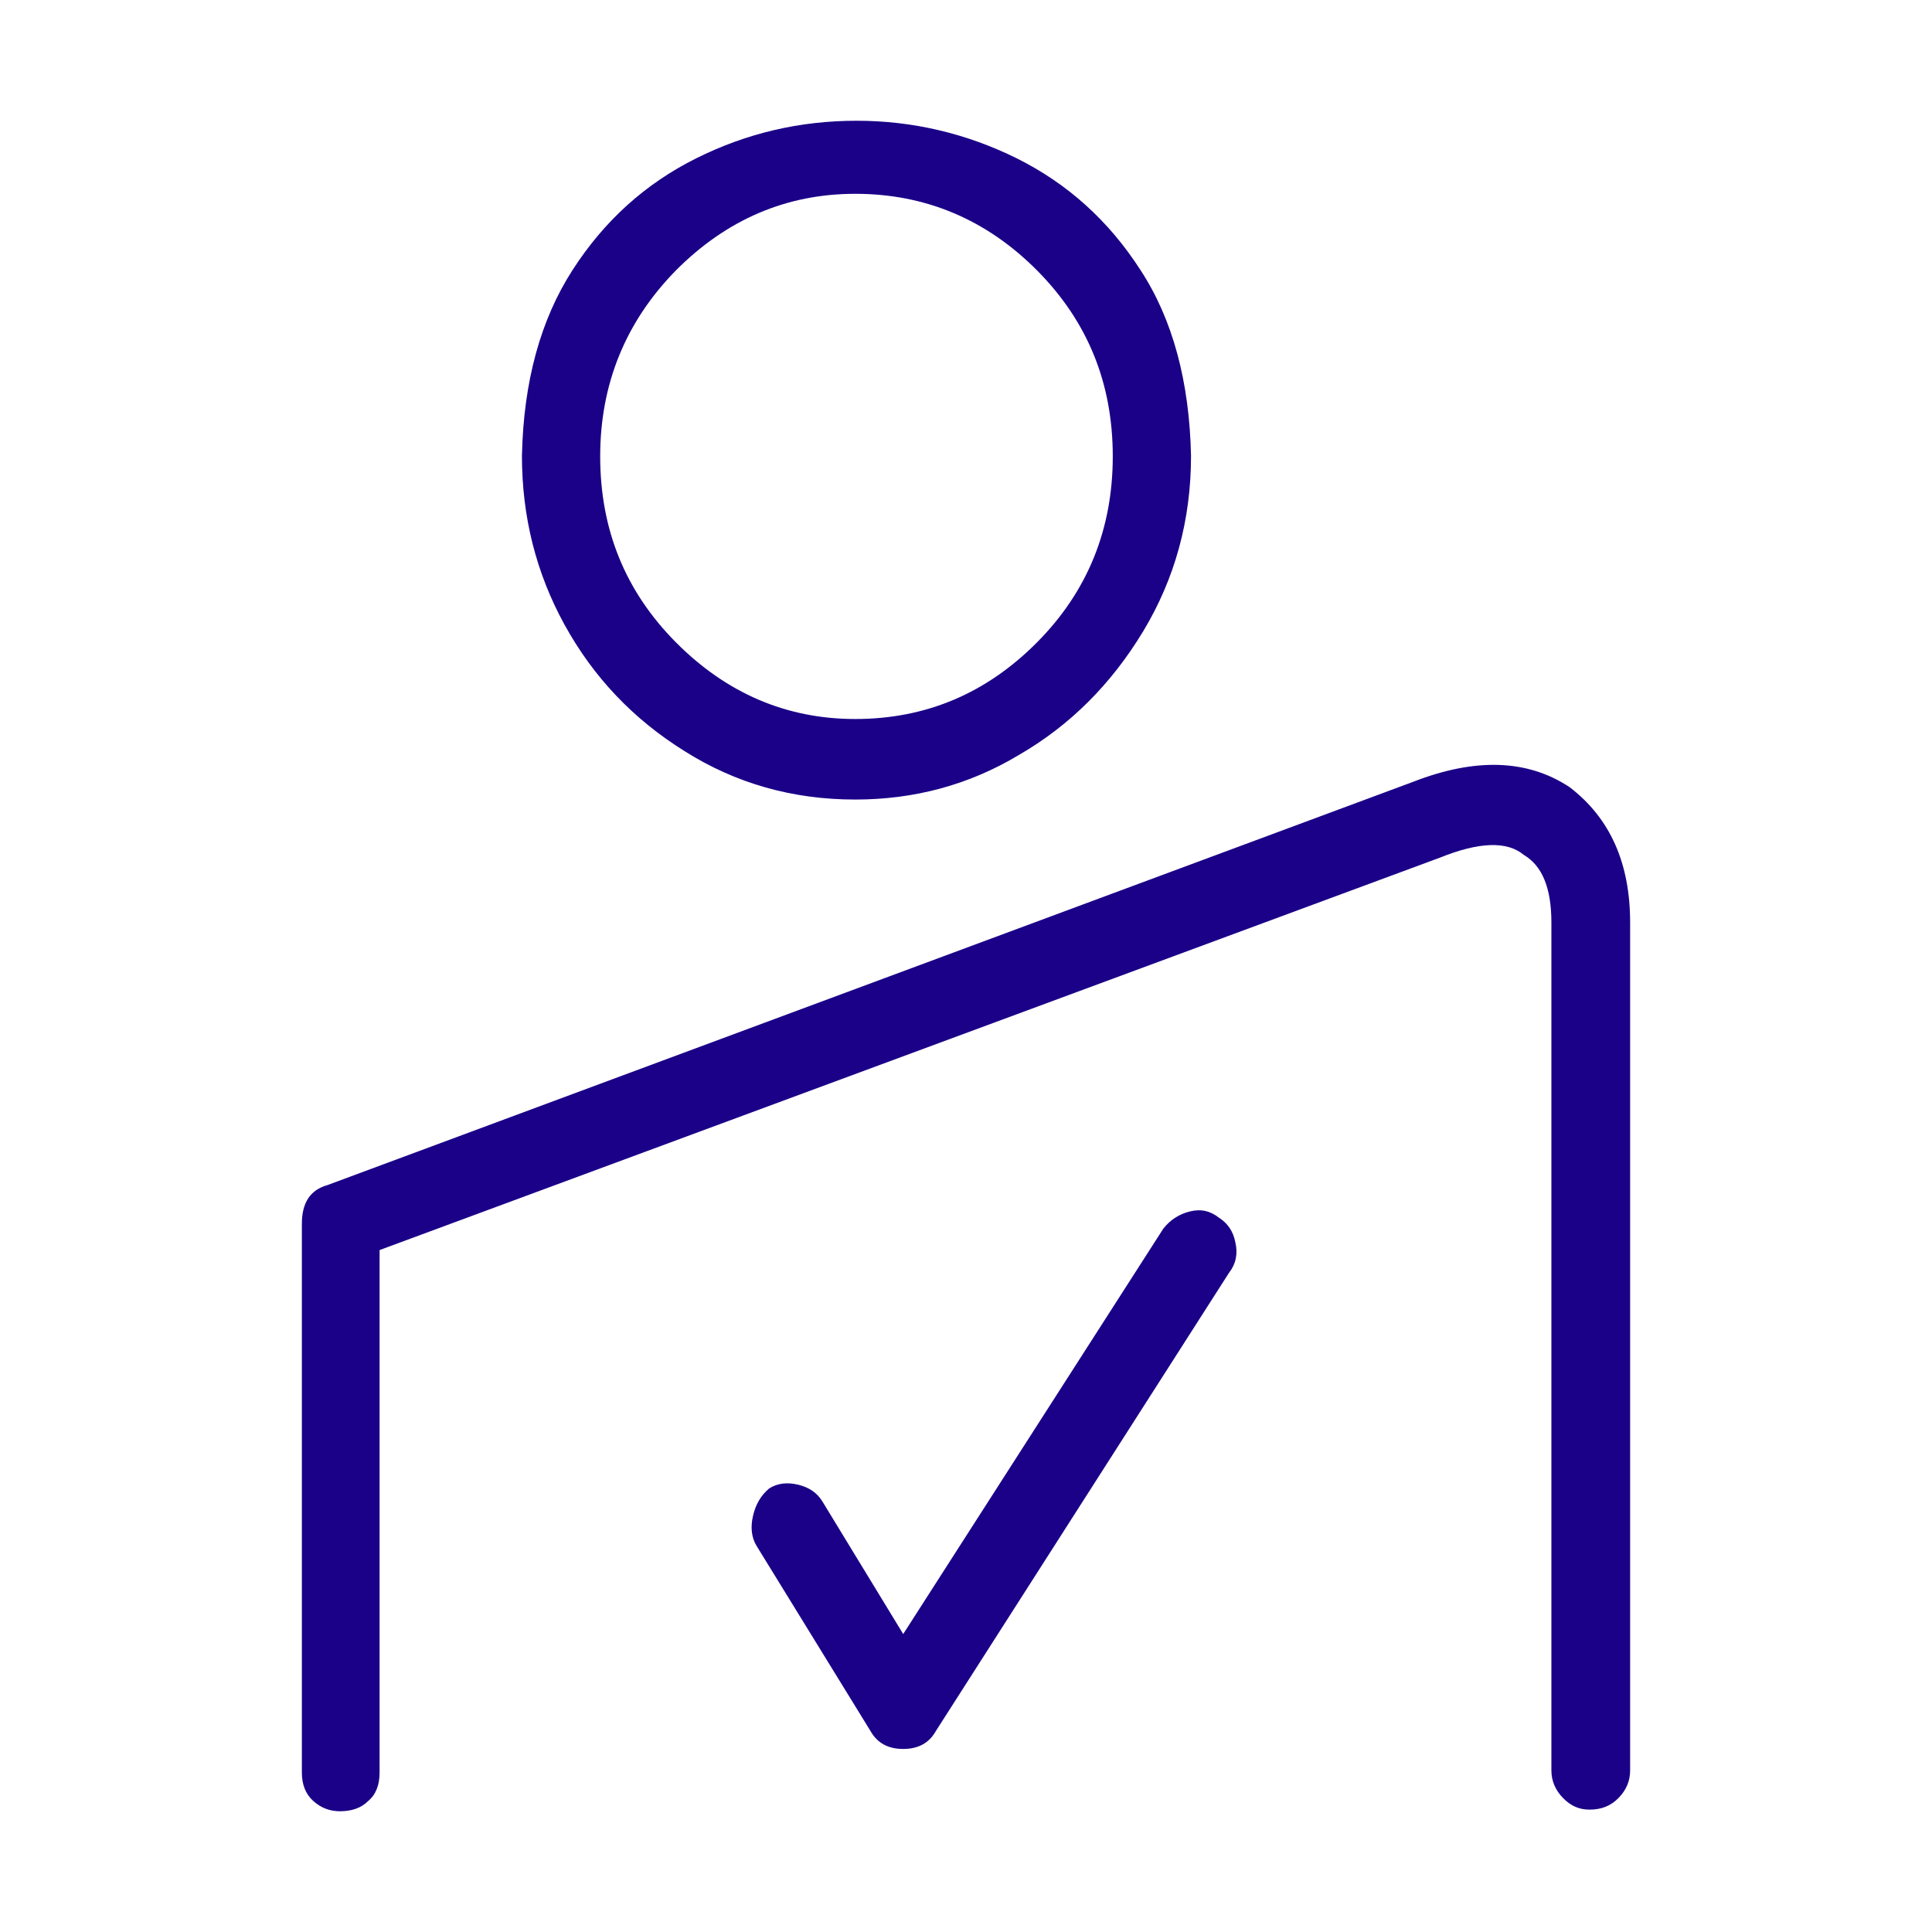 <svg viewBox="0 0 32 32" fill="none" xmlns="http://www.w3.org/2000/svg">
<path d="M15.504 28.666C15.391 28.87 15.21 28.968 14.96 28.968C14.709 28.968 14.528 28.87 14.415 28.666L12.532 25.606C12.445 25.464 12.429 25.295 12.472 25.108C12.515 24.921 12.601 24.77 12.739 24.654C12.878 24.565 13.041 24.548 13.223 24.592C13.404 24.637 13.534 24.726 13.621 24.868L14.96 27.065L19.269 20.349C19.381 20.207 19.529 20.109 19.71 20.065C19.892 20.02 20.047 20.056 20.194 20.172C20.332 20.26 20.427 20.394 20.462 20.581C20.505 20.767 20.47 20.936 20.358 21.079L15.504 28.666ZM14.165 3.21C13.025 3.21 12.031 3.637 11.193 4.481C10.364 5.326 9.941 6.358 9.941 7.559C9.941 8.769 10.355 9.792 11.193 10.637C12.031 11.482 13.025 11.909 14.165 11.909C15.34 11.909 16.341 11.482 17.179 10.637C18.017 9.792 18.431 8.76 18.431 7.559C18.431 6.349 18.017 5.326 17.179 4.481C16.341 3.637 15.331 3.21 14.165 3.21ZM14.165 13.243C13.128 13.243 12.186 12.976 11.34 12.442C10.485 11.909 9.829 11.215 9.353 10.352C8.878 9.489 8.645 8.555 8.645 7.55C8.671 6.314 8.956 5.291 9.483 4.473C10.01 3.654 10.692 3.041 11.53 2.623C12.368 2.205 13.249 2 14.19 2C15.123 2 16.013 2.213 16.842 2.623C17.68 3.041 18.363 3.654 18.89 4.473C19.425 5.291 19.701 6.323 19.727 7.55C19.727 8.618 19.459 9.587 18.933 10.459C18.406 11.33 17.723 12.015 16.877 12.504C16.048 13.002 15.141 13.243 14.165 13.243ZM5.631 30C5.467 30 5.319 29.947 5.19 29.831C5.06 29.715 5 29.555 5 29.36V20.269C5 19.922 5.138 19.709 5.423 19.629L23.407 12.949C24.434 12.549 25.298 12.575 25.998 13.038C26.672 13.554 27 14.301 27 15.28V29.324C27 29.493 26.94 29.644 26.81 29.778C26.681 29.911 26.526 29.973 26.327 29.973C26.154 29.973 26.015 29.911 25.886 29.778C25.765 29.653 25.696 29.502 25.696 29.324V15.28C25.696 14.701 25.54 14.337 25.238 14.159C24.962 13.928 24.495 13.945 23.856 14.203L6.287 20.705V29.36C6.287 29.564 6.226 29.724 6.097 29.831C5.984 29.947 5.821 30 5.631 30Z" fill="#1B0088"/>
</svg>
